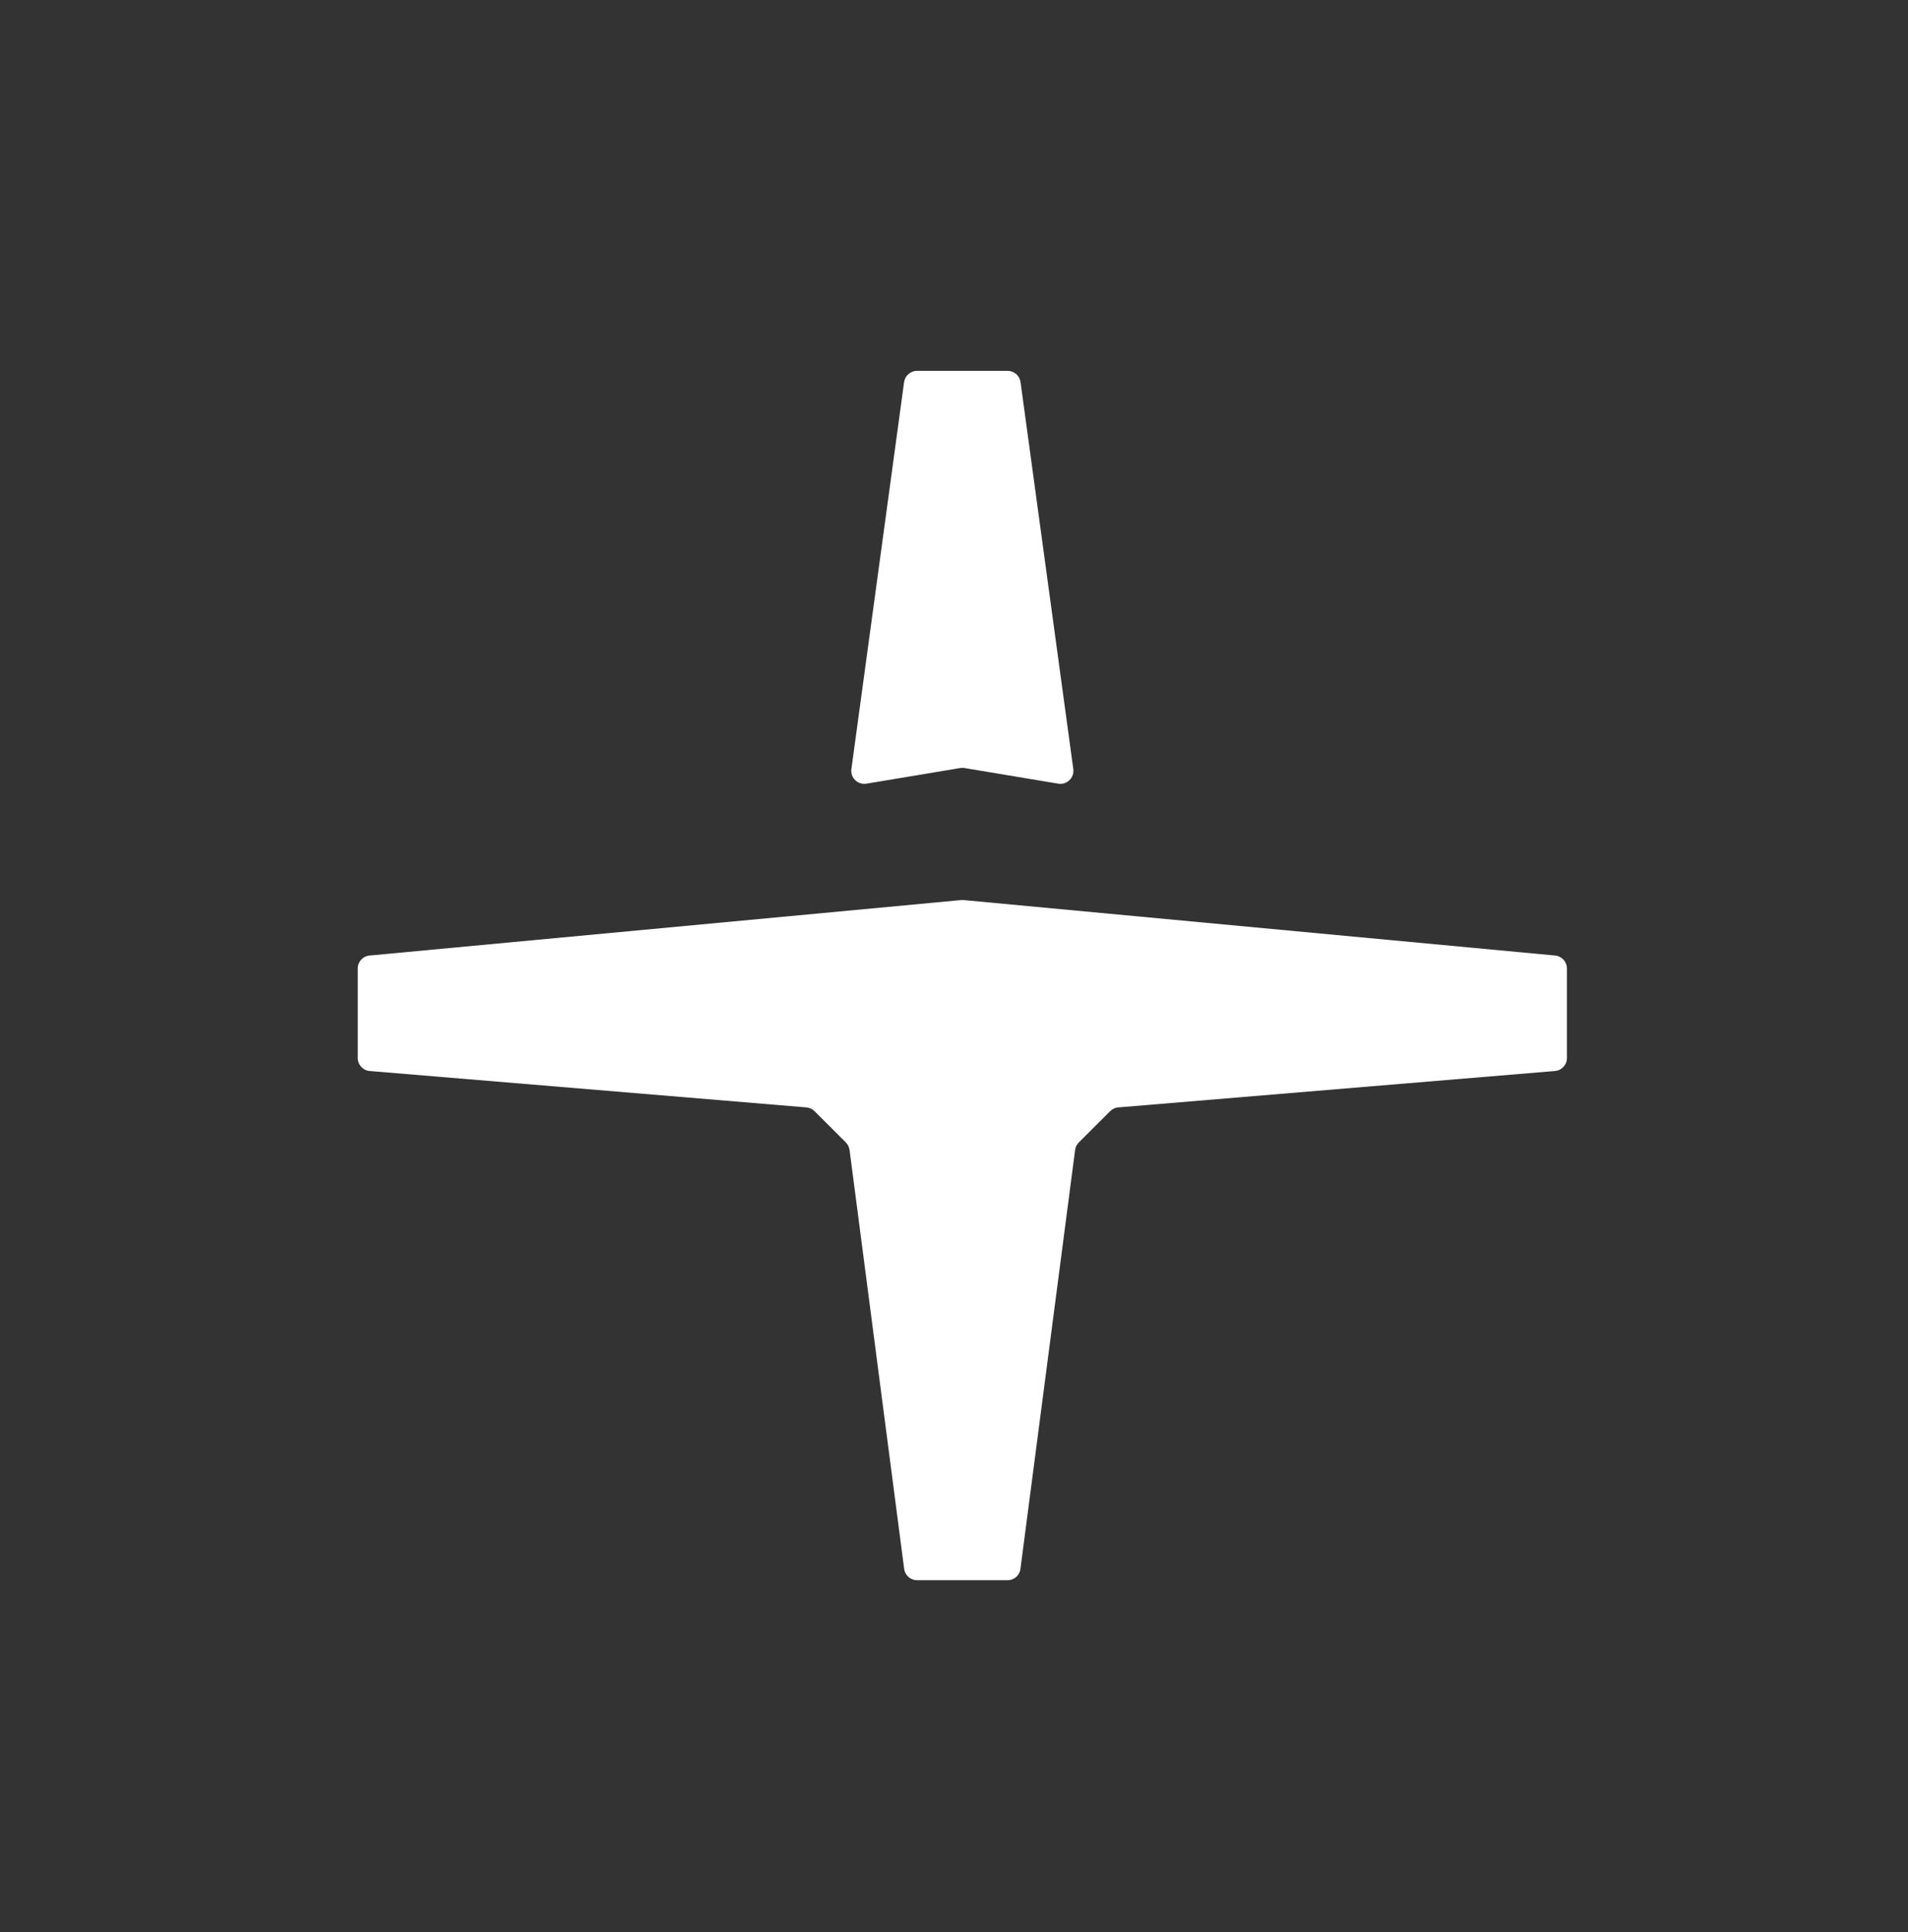 <svg width="80" height="81" viewBox="0 0 80 81" fill="none" xmlns="http://www.w3.org/2000/svg">
<rect x="0" y="0" width="80" height="81" fill="#333333" stroke="none"/>
<path d="M37.907 16.02C37.944 15.749 38.176 15.547 38.45 15.547H42.25C42.521 15.547 42.753 15.749 42.79 16.02L45.002 32.239C45.051 32.604 44.733 32.913 44.37 32.852L40.44 32.197C40.379 32.187 40.318 32.187 40.26 32.197L36.33 32.852C35.967 32.913 35.646 32.604 35.698 32.239L37.907 16.02Z" fill="white"/>
<path d="M65.196 44.898C65.48 44.875 65.7 44.638 65.7 44.353V40.602C65.7 40.319 65.483 40.083 65.202 40.057L40.4 37.732C40.367 37.729 40.333 37.729 40.299 37.732L15.497 40.057C15.214 40.083 15 40.319 15 40.602V44.353C15 44.638 15.22 44.875 15.5 44.898L33.812 46.424C33.94 46.435 34.062 46.491 34.154 46.583L35.466 47.893C35.551 47.979 35.603 48.09 35.621 48.209L37.91 65.768C37.947 66.041 38.179 66.245 38.453 66.245H42.246C42.521 66.245 42.753 66.041 42.786 65.768L45.078 48.209C45.093 48.09 45.148 47.979 45.233 47.893L46.546 46.583C46.637 46.491 46.756 46.435 46.887 46.424L65.196 44.898Z" fill="white"/>
</svg>
